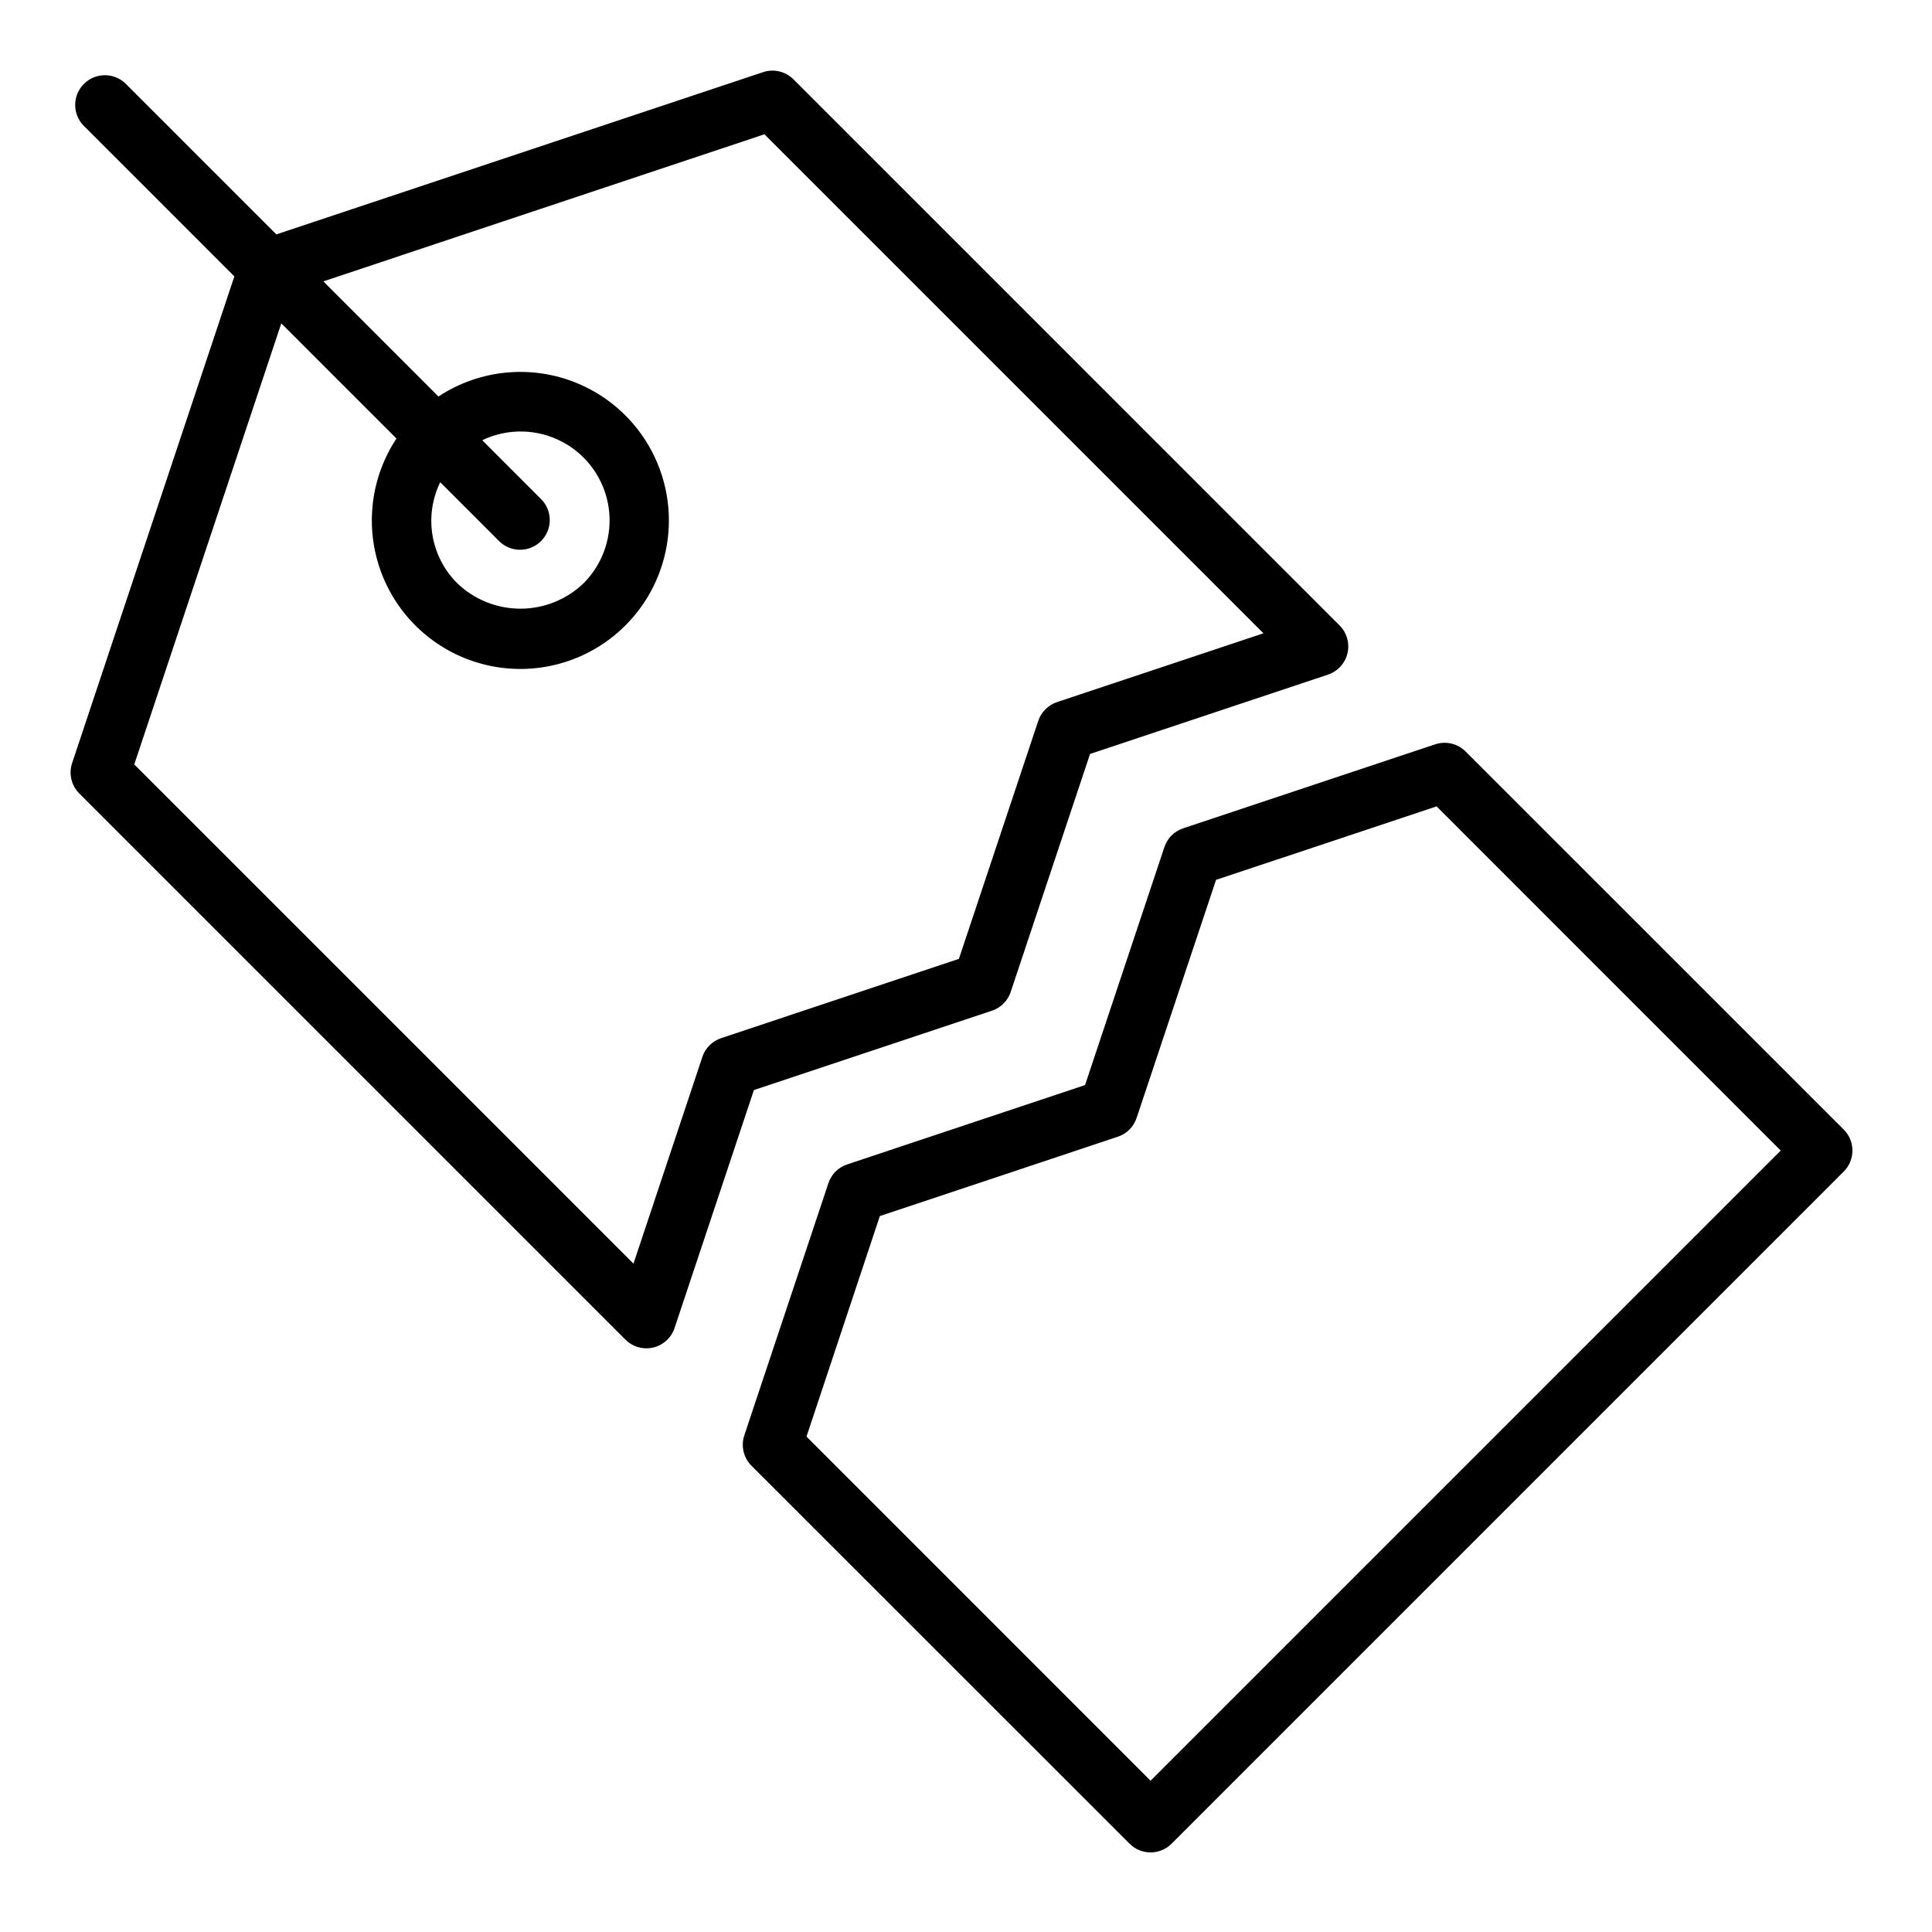 <?xml version="1.0" encoding="UTF-8"?>
<!-- Uploaded to: SVG Repo, www.svgrepo.com, Generator: SVG Repo Mixer Tools -->
<svg fill="#000000" width="800px" height="800px" version="1.1" viewBox="144 144 512 512" xmlns="http://www.w3.org/2000/svg">
 <g>
  <path d="m532.4 343.15c-2.109-2.109-5.227-2.84-8.055-1.898l-66.793 22.262c-2.356 0.773-4.199 2.621-4.977 4.977l-21.027 63.062-63.035 21.023c-2.356 0.777-4.203 2.621-4.977 4.977l-22.285 66.824c-0.941 2.828-0.211 5.945 1.898 8.055l100.2 100.17c3.07 3.074 8.055 3.074 11.129 0l178.13-178.13c3.074-3.074 3.074-8.059 0-11.129zm-83.492 272.76-91.18-91.199 19.441-58.441 63.062-21.027h0.004c2.352-0.777 4.195-2.621 4.973-4.973l21.059-63.098 58.441-19.477 91.199 91.215z"/>
  <path d="m406.87 411.85c2.352-0.777 4.199-2.625 4.977-4.977l21.027-63.07 63.062-21.027h-0.004c2.586-0.863 4.539-3.004 5.164-5.66 0.625-2.652-0.168-5.438-2.094-7.367l-144.73-144.73c-2.109-2.106-5.227-2.84-8.051-1.898l-128.98 42.996-39.977-39.973c-3.086-2.984-7.996-2.941-11.035 0.094-3.035 3.039-3.078 7.949-0.094 11.035l39.973 39.977-42.996 128.98c-0.941 2.824-0.207 5.941 1.898 8.051l144.73 144.73c1.477 1.477 3.477 2.309 5.566 2.309 0.609-0.004 1.215-0.07 1.809-0.207 2.652-0.629 4.793-2.586 5.652-5.172l21.027-63.062zm-76.754 12.305-18.238 54.719-132.3-132.29 38.965-116.89 30.52 30.52c-7.234 10.945-8.539 24.781-3.477 36.887 5.062 12.109 15.824 20.895 28.699 23.434 12.875 2.539 26.168-1.504 35.445-10.785 9.281-9.277 13.324-22.57 10.785-35.445-2.539-12.875-11.328-23.637-23.434-28.699-12.105-5.062-25.941-3.758-36.887 3.477l-30.504-30.52 116.89-38.98 132.25 132.25-54.719 18.238c-2.344 0.785-4.184 2.629-4.965 4.977l-21.027 63.062-63.062 21.027c-2.344 0.801-4.176 2.656-4.945 5.012zm-53.766-136.67c3.09 2.984 8 2.941 11.035-0.098 3.039-3.035 3.082-7.945 0.098-11.035l-15.691-15.688c6.75-3.234 14.633-3.07 21.238 0.438 6.609 3.508 11.16 9.945 12.262 17.348 1.102 7.402-1.379 14.883-6.68 20.164-4.496 4.293-10.477 6.691-16.695 6.691s-12.199-2.398-16.695-6.691c-3.469-3.43-5.773-7.863-6.59-12.676-0.82-4.812-0.109-9.758 2.031-14.145z"/>
 </g>
</svg>